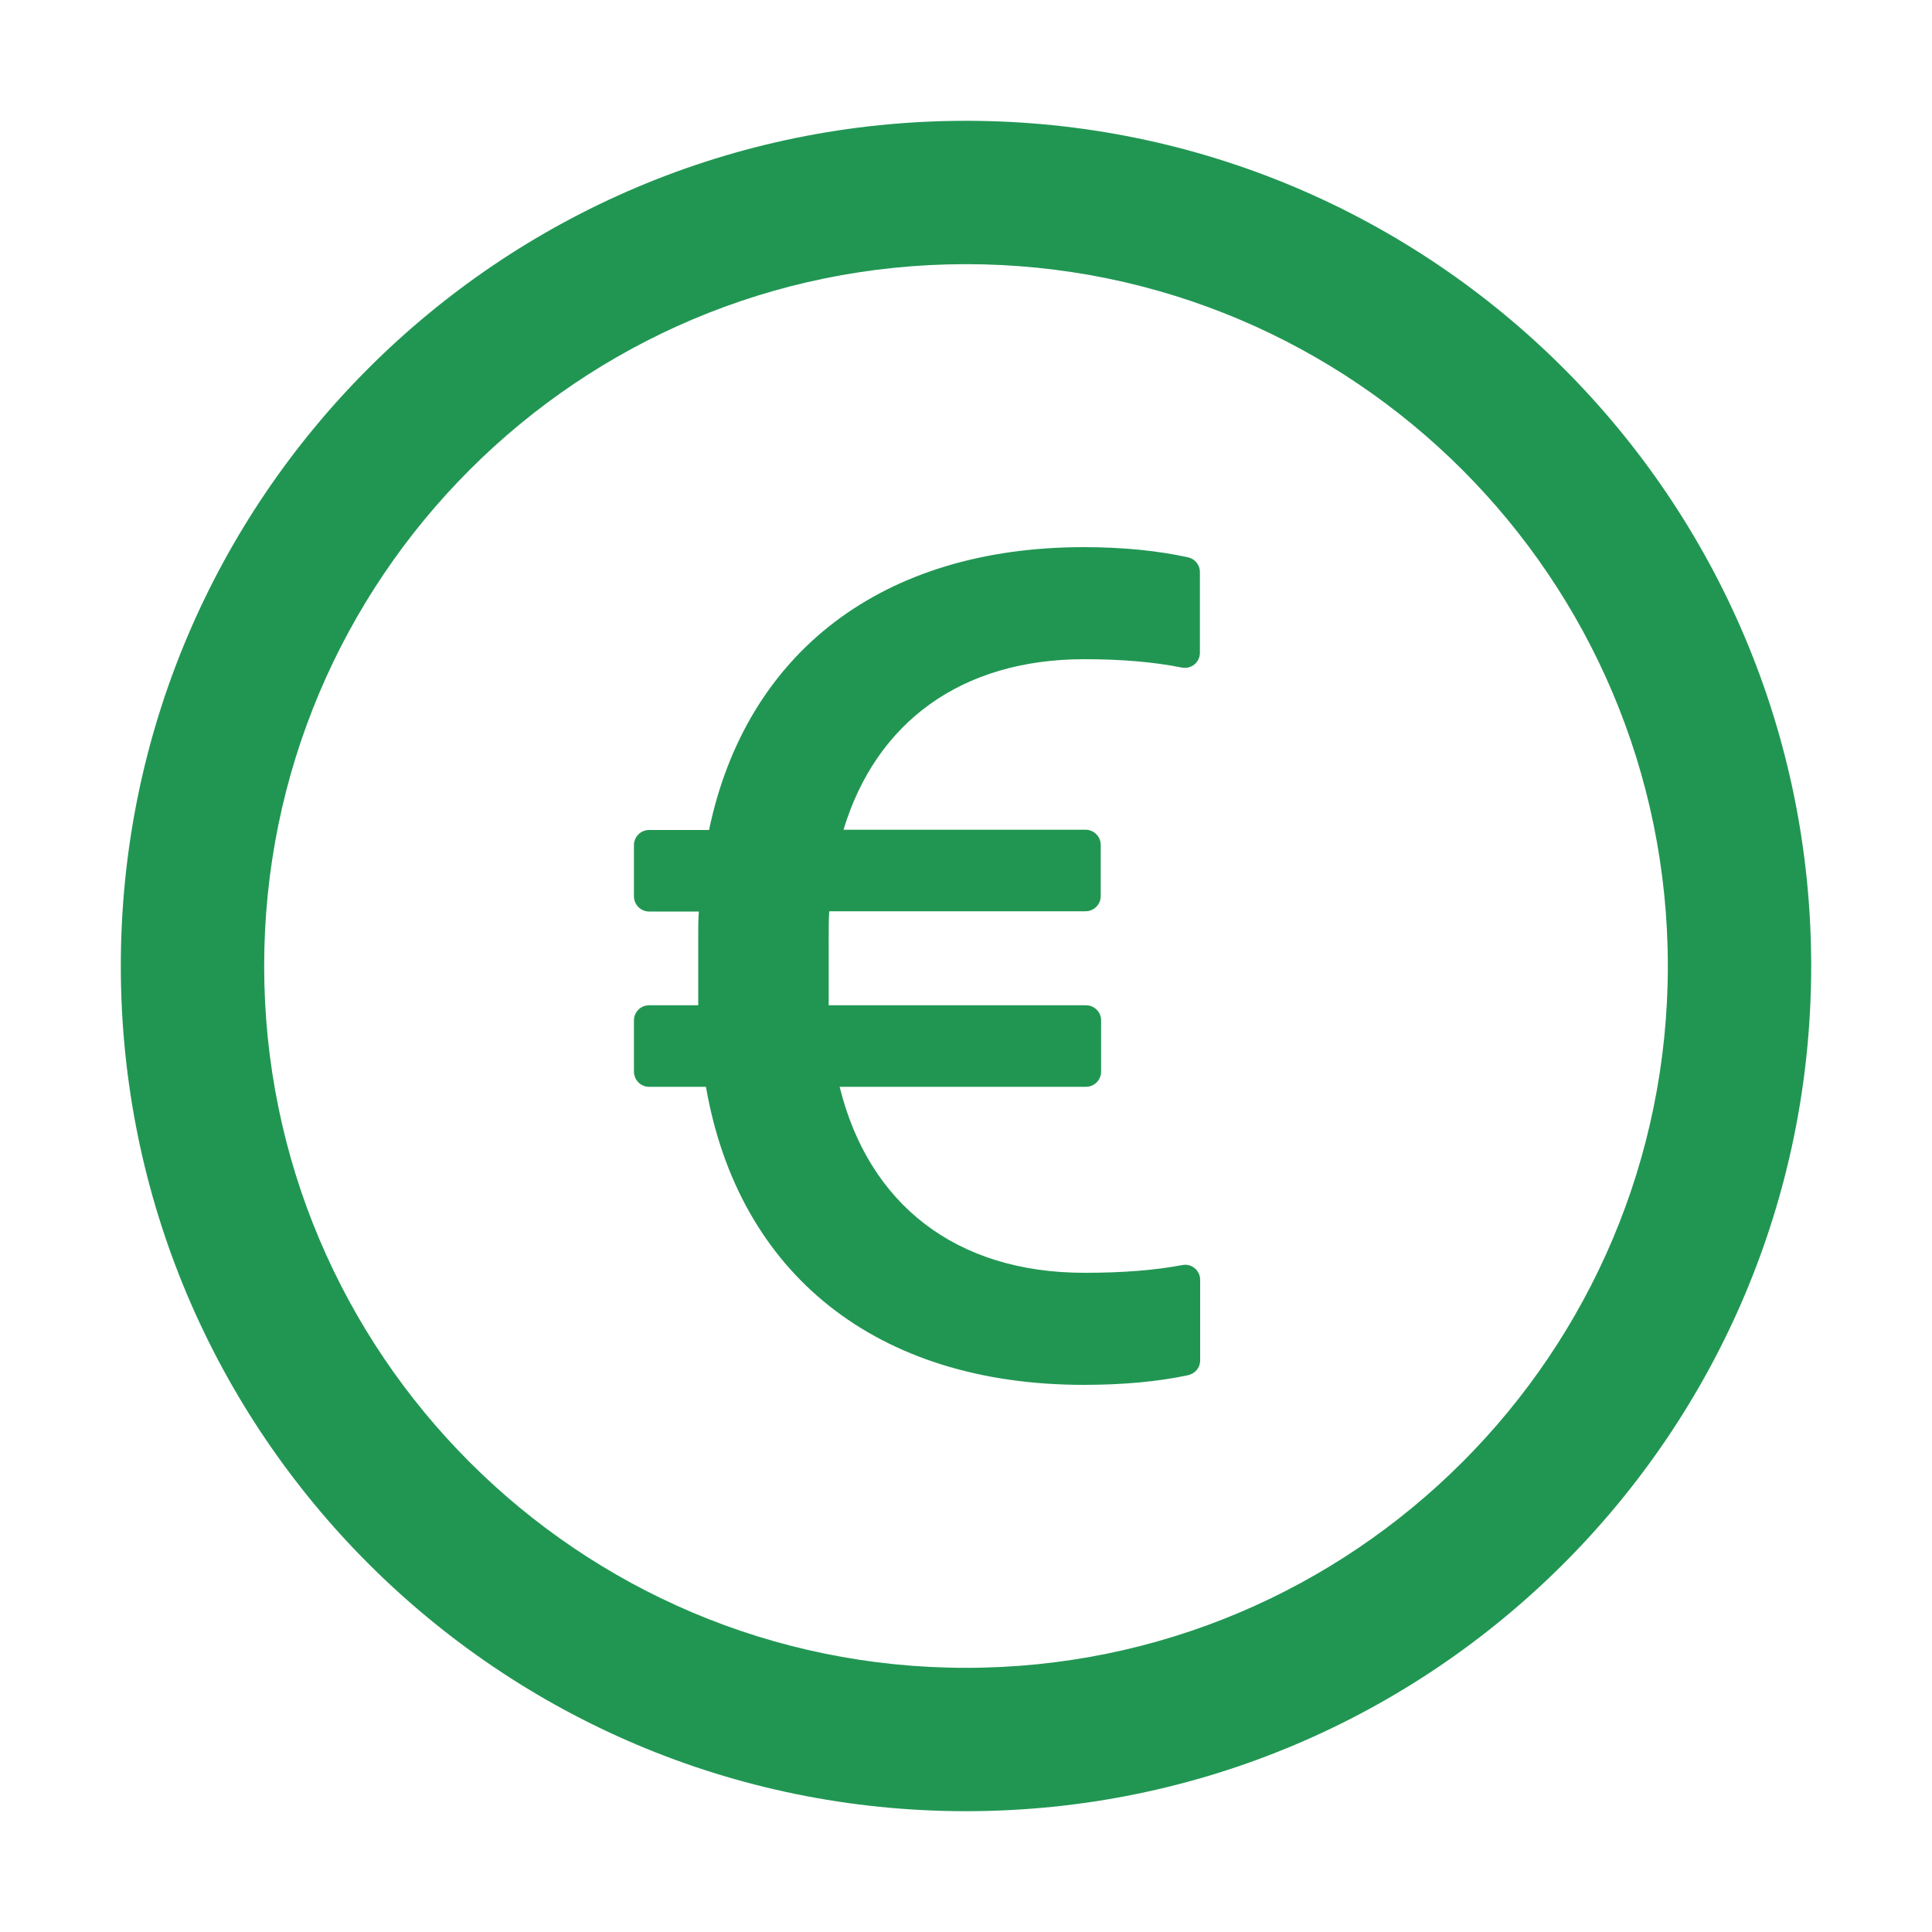 <?xml version="1.0" encoding="UTF-8"?>
<svg xmlns="http://www.w3.org/2000/svg" width="15" height="15" viewBox="0 0 15 15" fill="none">
  <g clip-path="url(#clip0_2_26831)">
    <path d="M7.5 0.938C3.876 0.938 0.938 3.876 0.938 7.5C0.938 11.124 3.876 14.062 7.5 14.062C11.124 14.062 14.062 11.124 14.062 7.5C14.062 3.876 11.124 0.938 7.5 0.938ZM7.5 12.949C4.491 12.949 2.051 10.509 2.051 7.5C2.051 4.491 4.491 2.051 7.5 2.051C10.509 2.051 12.949 4.491 12.949 7.5C12.949 10.509 10.509 12.949 7.5 12.949ZM9.224 4.327C8.991 4.276 8.72 4.248 8.414 4.248C6.851 4.248 5.793 5.064 5.505 6.444H5.039C4.975 6.444 4.922 6.497 4.922 6.561V6.959C4.922 7.024 4.975 7.077 5.039 7.077H5.426C5.421 7.137 5.421 7.2 5.421 7.264V7.805H5.039C4.975 7.805 4.922 7.857 4.922 7.922V8.32C4.922 8.385 4.975 8.438 5.039 8.438H5.481C5.733 9.891 6.806 10.752 8.414 10.752C8.72 10.752 8.991 10.727 9.224 10.677C9.278 10.665 9.318 10.619 9.318 10.563V9.936C9.318 9.863 9.25 9.807 9.179 9.822C8.963 9.863 8.711 9.882 8.42 9.882C7.417 9.882 6.743 9.346 6.519 8.438H8.432C8.496 8.438 8.549 8.385 8.549 8.32V7.922C8.549 7.857 8.496 7.805 8.432 7.805H6.434V7.277C6.434 7.208 6.434 7.14 6.438 7.075H8.429C8.493 7.075 8.546 7.022 8.546 6.958V6.56C8.546 6.495 8.493 6.442 8.429 6.442H6.549C6.801 5.609 7.462 5.118 8.418 5.118C8.71 5.118 8.962 5.14 9.176 5.183C9.193 5.186 9.21 5.186 9.227 5.182C9.244 5.177 9.26 5.17 9.273 5.159C9.287 5.148 9.297 5.134 9.305 5.118C9.312 5.103 9.316 5.086 9.316 5.068V4.441C9.316 4.386 9.278 4.339 9.224 4.327V4.327Z" fill="#219653"></path>
  </g>
  <defs>
    <clipPath id="clip0_2_26831">
      <rect width="15" height="15" fill="white"></rect>
    </clipPath>
  </defs>
</svg>

